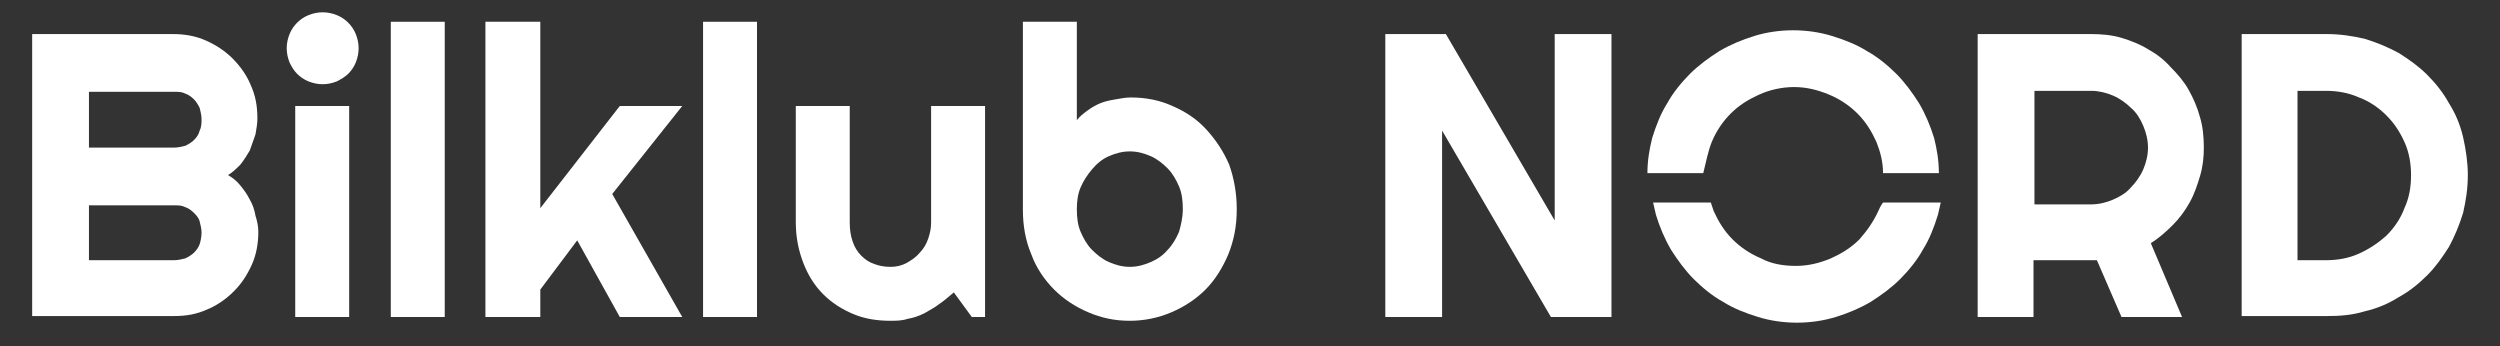 <?xml version="1.0" encoding="UTF-8"?>
<!-- Generator: Adobe Illustrator 27.2.0, SVG Export Plug-In . SVG Version: 6.00 Build 0)  -->
<svg xmlns="http://www.w3.org/2000/svg" xmlns:xlink="http://www.w3.org/1999/xlink" version="1.1" id="Layer_1" x="0px" y="0px" viewBox="0 0 264.2 36.6" style="enable-background:new 0 0 264.2 36.6;" xml:space="preserve">
<rect x="0" y="0" width="264.2" height="36.6" fill="#333333" stroke="none"/>
<style type="text/css">
	.st0{fill:#FFFFFF;}
</style>
<g>
	<path class="st0" d="M9.4,27.5h9c0.4,0,0.8-0.1,1.2-0.2c0.4-0.2,0.7-0.4,0.9-0.6c0.3-0.3,0.5-0.6,0.6-0.9s0.2-0.8,0.2-1.2   c0-0.4-0.1-0.8-0.2-1.2s-0.4-0.7-0.6-0.9c-0.3-0.3-0.6-0.5-0.9-0.6c-0.4-0.2-0.7-0.2-1.2-0.2h-9V27.5z M9.4,15.6h9   c0.4,0,0.8-0.1,1.2-0.2c0.4-0.2,0.7-0.4,0.9-0.6c0.3-0.3,0.5-0.6,0.6-1c0.2-0.4,0.2-0.8,0.2-1.2c0-0.4-0.1-0.8-0.2-1.2   c-0.2-0.4-0.4-0.7-0.6-0.9c-0.3-0.3-0.6-0.5-0.9-0.6c-0.4-0.2-0.7-0.2-1.2-0.2h-9V15.6z M27.3,24.5c0,1.2-0.2,2.4-0.7,3.5   c-0.5,1.1-1.1,2-1.9,2.8c-0.8,0.8-1.8,1.5-2.8,1.9c-1.1,0.5-2.2,0.7-3.5,0.7H3.4V3.6h14.9c1.2,0,2.4,0.2,3.5,0.7   c1.1,0.5,2,1.1,2.8,1.9c0.8,0.8,1.5,1.8,1.9,2.8c0.5,1.1,0.7,2.2,0.7,3.5c0,0.6-0.1,1.1-0.2,1.7c-0.2,0.6-0.4,1.1-0.6,1.7   c-0.3,0.5-0.6,1-1,1.5c-0.4,0.4-0.8,0.8-1.3,1.1c0.5,0.3,0.9,0.6,1.3,1.1s0.7,0.9,1,1.5c0.3,0.5,0.5,1.1,0.6,1.7   C27.2,23.4,27.3,24,27.3,24.5"></path>
	<path class="st0" d="M36.9,33.5h-5.7V11.2h5.7V33.5z M37.9,5.1c0,0.5-0.1,1-0.3,1.5c-0.2,0.5-0.5,0.9-0.8,1.2   c-0.3,0.3-0.8,0.6-1.2,0.8c-0.5,0.2-1,0.3-1.5,0.3s-1-0.1-1.5-0.3c-0.5-0.2-0.9-0.5-1.2-0.8C31,7.4,30.8,7,30.6,6.6   c-0.2-0.5-0.3-1-0.3-1.5c0-0.5,0.1-1,0.3-1.5c0.2-0.5,0.5-0.9,0.8-1.2c0.3-0.3,0.7-0.6,1.2-0.8c0.5-0.2,1-0.3,1.5-0.3   s1,0.1,1.5,0.3c0.5,0.2,0.9,0.5,1.2,0.8c0.3,0.3,0.6,0.7,0.8,1.2C37.8,4.1,37.9,4.6,37.9,5.1"></path>
</g>
<rect x="41.3" y="2.3" class="st0" width="5.7" height="31.2"></rect>
<polygon class="st0" points="51.3,2.3 51.3,33.5 57.1,33.5 57.1,30.6 61,25.4 65.5,33.5 72.1,33.5 64.7,20.5 72.1,11.2 65.5,11.2   57.1,22 57.1,2.3 "></polygon>
<rect x="74.3" y="2.3" class="st0" width="5.7" height="31.2"></rect>
<g>
	<path class="st0" d="M100.8,30.9c-0.5,0.4-0.9,0.8-1.5,1.2c-0.5,0.4-1.1,0.7-1.6,1c-0.6,0.3-1.2,0.5-1.8,0.6   c-0.6,0.2-1.2,0.2-1.8,0.2c-1.4,0-2.7-0.2-3.9-0.7C89,32.7,87.9,32,87,31.1c-0.9-0.9-1.6-2-2.1-3.3c-0.5-1.3-0.8-2.7-0.8-4.3V11.2   h5.7v12.3c0,0.8,0.1,1.4,0.3,2c0.2,0.6,0.5,1.1,0.9,1.5c0.4,0.4,0.8,0.7,1.4,0.9c0.5,0.2,1.1,0.3,1.7,0.3c0.6,0,1.1-0.1,1.7-0.4   c0.5-0.3,1-0.6,1.4-1.1c0.4-0.4,0.7-0.9,0.9-1.5c0.2-0.6,0.3-1.1,0.3-1.7V11.2h5.7v22.3h-1.4L100.8,30.9z"></path>
	<path class="st0" d="M125,22.1c0-0.9-0.1-1.7-0.4-2.4c-0.3-0.7-0.7-1.4-1.2-1.9c-0.5-0.5-1.1-1-1.8-1.3c-0.7-0.3-1.4-0.5-2.2-0.5   s-1.5,0.2-2.2,0.5c-0.7,0.3-1.3,0.8-1.8,1.4c-0.5,0.6-0.9,1.2-1.2,1.9c-0.3,0.7-0.4,1.5-0.4,2.3c0,0.9,0.1,1.7,0.4,2.4   c0.3,0.7,0.7,1.4,1.2,1.9c0.5,0.5,1.1,1,1.8,1.3c0.7,0.3,1.4,0.5,2.2,0.5s1.5-0.2,2.2-0.5c0.7-0.3,1.3-0.7,1.8-1.3   c0.5-0.5,0.9-1.2,1.2-1.9C124.8,23.8,125,23,125,22.1 M130.7,22.1c0,1.8-0.3,3.3-0.9,4.8c-0.6,1.4-1.4,2.7-2.4,3.7   c-1,1-2.2,1.8-3.6,2.4c-1.4,0.6-2.9,0.9-4.4,0.9c-1.6,0-3-0.3-4.4-0.9c-1.4-0.6-2.6-1.4-3.6-2.4c-1-1-1.9-2.3-2.4-3.7   c-0.6-1.4-0.9-3-0.9-4.7V2.3h5.7v10.4c0.3-0.4,0.7-0.7,1.1-1c0.4-0.3,0.9-0.6,1.4-0.8c0.5-0.2,1-0.3,1.6-0.4   c0.5-0.1,1.1-0.2,1.6-0.2c1.6,0,3.1,0.3,4.4,0.9c1.4,0.6,2.6,1.4,3.6,2.5c1,1.1,1.8,2.3,2.4,3.7C130.4,18.8,130.7,20.4,130.7,22.1"></path>
</g>
<polygon class="st0" points="164.3,3.6 164.3,23.3 152.8,3.6 146.4,3.6 146.4,33.5 152.4,33.5 152.4,13.8 163.9,33.5 170.3,33.5   170.3,3.6 "></polygon>
<g>
	<path class="st0" d="M215,9.6v12h6c0.8,0,1.6-0.2,2.3-0.5c0.7-0.3,1.4-0.7,1.9-1.3c0.5-0.5,1-1.2,1.3-1.9c0.3-0.7,0.5-1.5,0.5-2.3   c0-0.8-0.2-1.6-0.5-2.3c-0.3-0.7-0.7-1.4-1.3-1.9c-0.5-0.5-1.2-1-1.9-1.3c-0.7-0.3-1.5-0.5-2.3-0.5H215z M215,33.5h-6V3.6h12   c1.1,0,2.2,0.1,3.2,0.4c1,0.3,2,0.7,2.8,1.2c0.9,0.5,1.7,1.1,2.4,1.9c0.7,0.7,1.4,1.5,1.9,2.4s0.9,1.8,1.2,2.9   c0.3,1,0.4,2.1,0.4,3.2c0,1-0.1,2-0.4,3c-0.3,1-0.6,1.9-1.1,2.8c-0.5,0.9-1.1,1.7-1.8,2.4c-0.7,0.7-1.5,1.4-2.3,1.9l3.3,7.8h-6.4   l-2.6-6l-6.7,0V33.5z"></path>
	<path class="st0" d="M254.8,18.5c0-1.2-0.2-2.4-0.7-3.5c-0.5-1.1-1.1-2-1.9-2.8c-0.8-0.8-1.8-1.5-2.9-1.9c-1.1-0.5-2.3-0.7-3.5-0.7   h-3v17.9h3c1.2,0,2.4-0.2,3.5-0.7c1.1-0.5,2-1.1,2.9-1.9c0.8-0.8,1.5-1.8,1.9-2.9C254.6,20.9,254.8,19.8,254.8,18.5 M260.8,18.5   c0,1.4-0.2,2.7-0.5,4c-0.4,1.3-0.9,2.5-1.5,3.6c-0.7,1.1-1.4,2.1-2.3,3c-0.9,0.9-1.9,1.7-3,2.3c-1.1,0.7-2.3,1.2-3.6,1.5   c-1.3,0.4-2.6,0.5-4,0.5h-9V3.6h9c1.4,0,2.7,0.2,4,0.5c1.3,0.4,2.5,0.9,3.6,1.5c1.1,0.7,2.1,1.4,3,2.3c0.9,0.9,1.7,1.9,2.3,3   c0.7,1.1,1.2,2.3,1.5,3.6C260.6,15.8,260.8,17.2,260.8,18.5"></path>
	<path class="st0" d="M198.5,22.3c-0.5,1.1-1.2,2.1-2,3c-0.9,0.9-1.9,1.5-3,2c-1.2,0.5-2.4,0.8-3.7,0.8c-1.3,0-2.6-0.2-3.7-0.8   c-1.2-0.5-2.2-1.2-3-2c-0.9-0.9-1.5-1.9-2-3c-0.1-0.3-0.2-0.6-0.3-0.9h-6.1c0.1,0.4,0.2,0.9,0.3,1.3c0.4,1.3,0.9,2.5,1.6,3.7   c0.7,1.1,1.5,2.2,2.4,3.1c0.9,0.9,2,1.8,3.1,2.4c1.1,0.7,2.4,1.2,3.7,1.6c1.3,0.4,2.7,0.6,4.1,0.6c1.4,0,2.8-0.2,4.1-0.6   c1.3-0.4,2.5-0.9,3.7-1.6c1.1-0.7,2.2-1.5,3.1-2.4c0.9-0.9,1.8-2,2.4-3.1c0.7-1.1,1.2-2.4,1.6-3.7c0.1-0.4,0.2-0.9,0.3-1.3h-6.1   C198.7,21.8,198.6,22.1,198.5,22.3"></path>
	<path class="st0" d="M180.9,15c0.5-1.2,1.2-2.2,2-3c0.9-0.9,1.9-1.5,3-2s2.4-0.8,3.7-0.8c1.3,0,2.5,0.3,3.7,0.8   c1.2,0.5,2.2,1.2,3,2c0.9,0.9,1.5,1.9,2,3c0.4,1,0.7,2.1,0.7,3.3h5.9c0-1.3-0.2-2.5-0.5-3.7c-0.4-1.3-0.9-2.5-1.6-3.7   c-0.7-1.1-1.5-2.2-2.4-3.1c-0.9-0.9-2-1.8-3.1-2.4c-1.1-0.7-2.4-1.2-3.7-1.6c-1.3-0.4-2.7-0.6-4.1-0.6c-1.4,0-2.8,0.2-4.1,0.6   c-1.3,0.4-2.5,0.9-3.7,1.6c-1.1,0.7-2.2,1.5-3.1,2.4c-0.9,0.9-1.8,2-2.4,3.1c-0.7,1.1-1.2,2.4-1.6,3.7c-0.3,1.2-0.5,2.4-0.5,3.7   h5.9C180.3,17.1,180.5,16,180.9,15"></path>
</g>
</svg>
